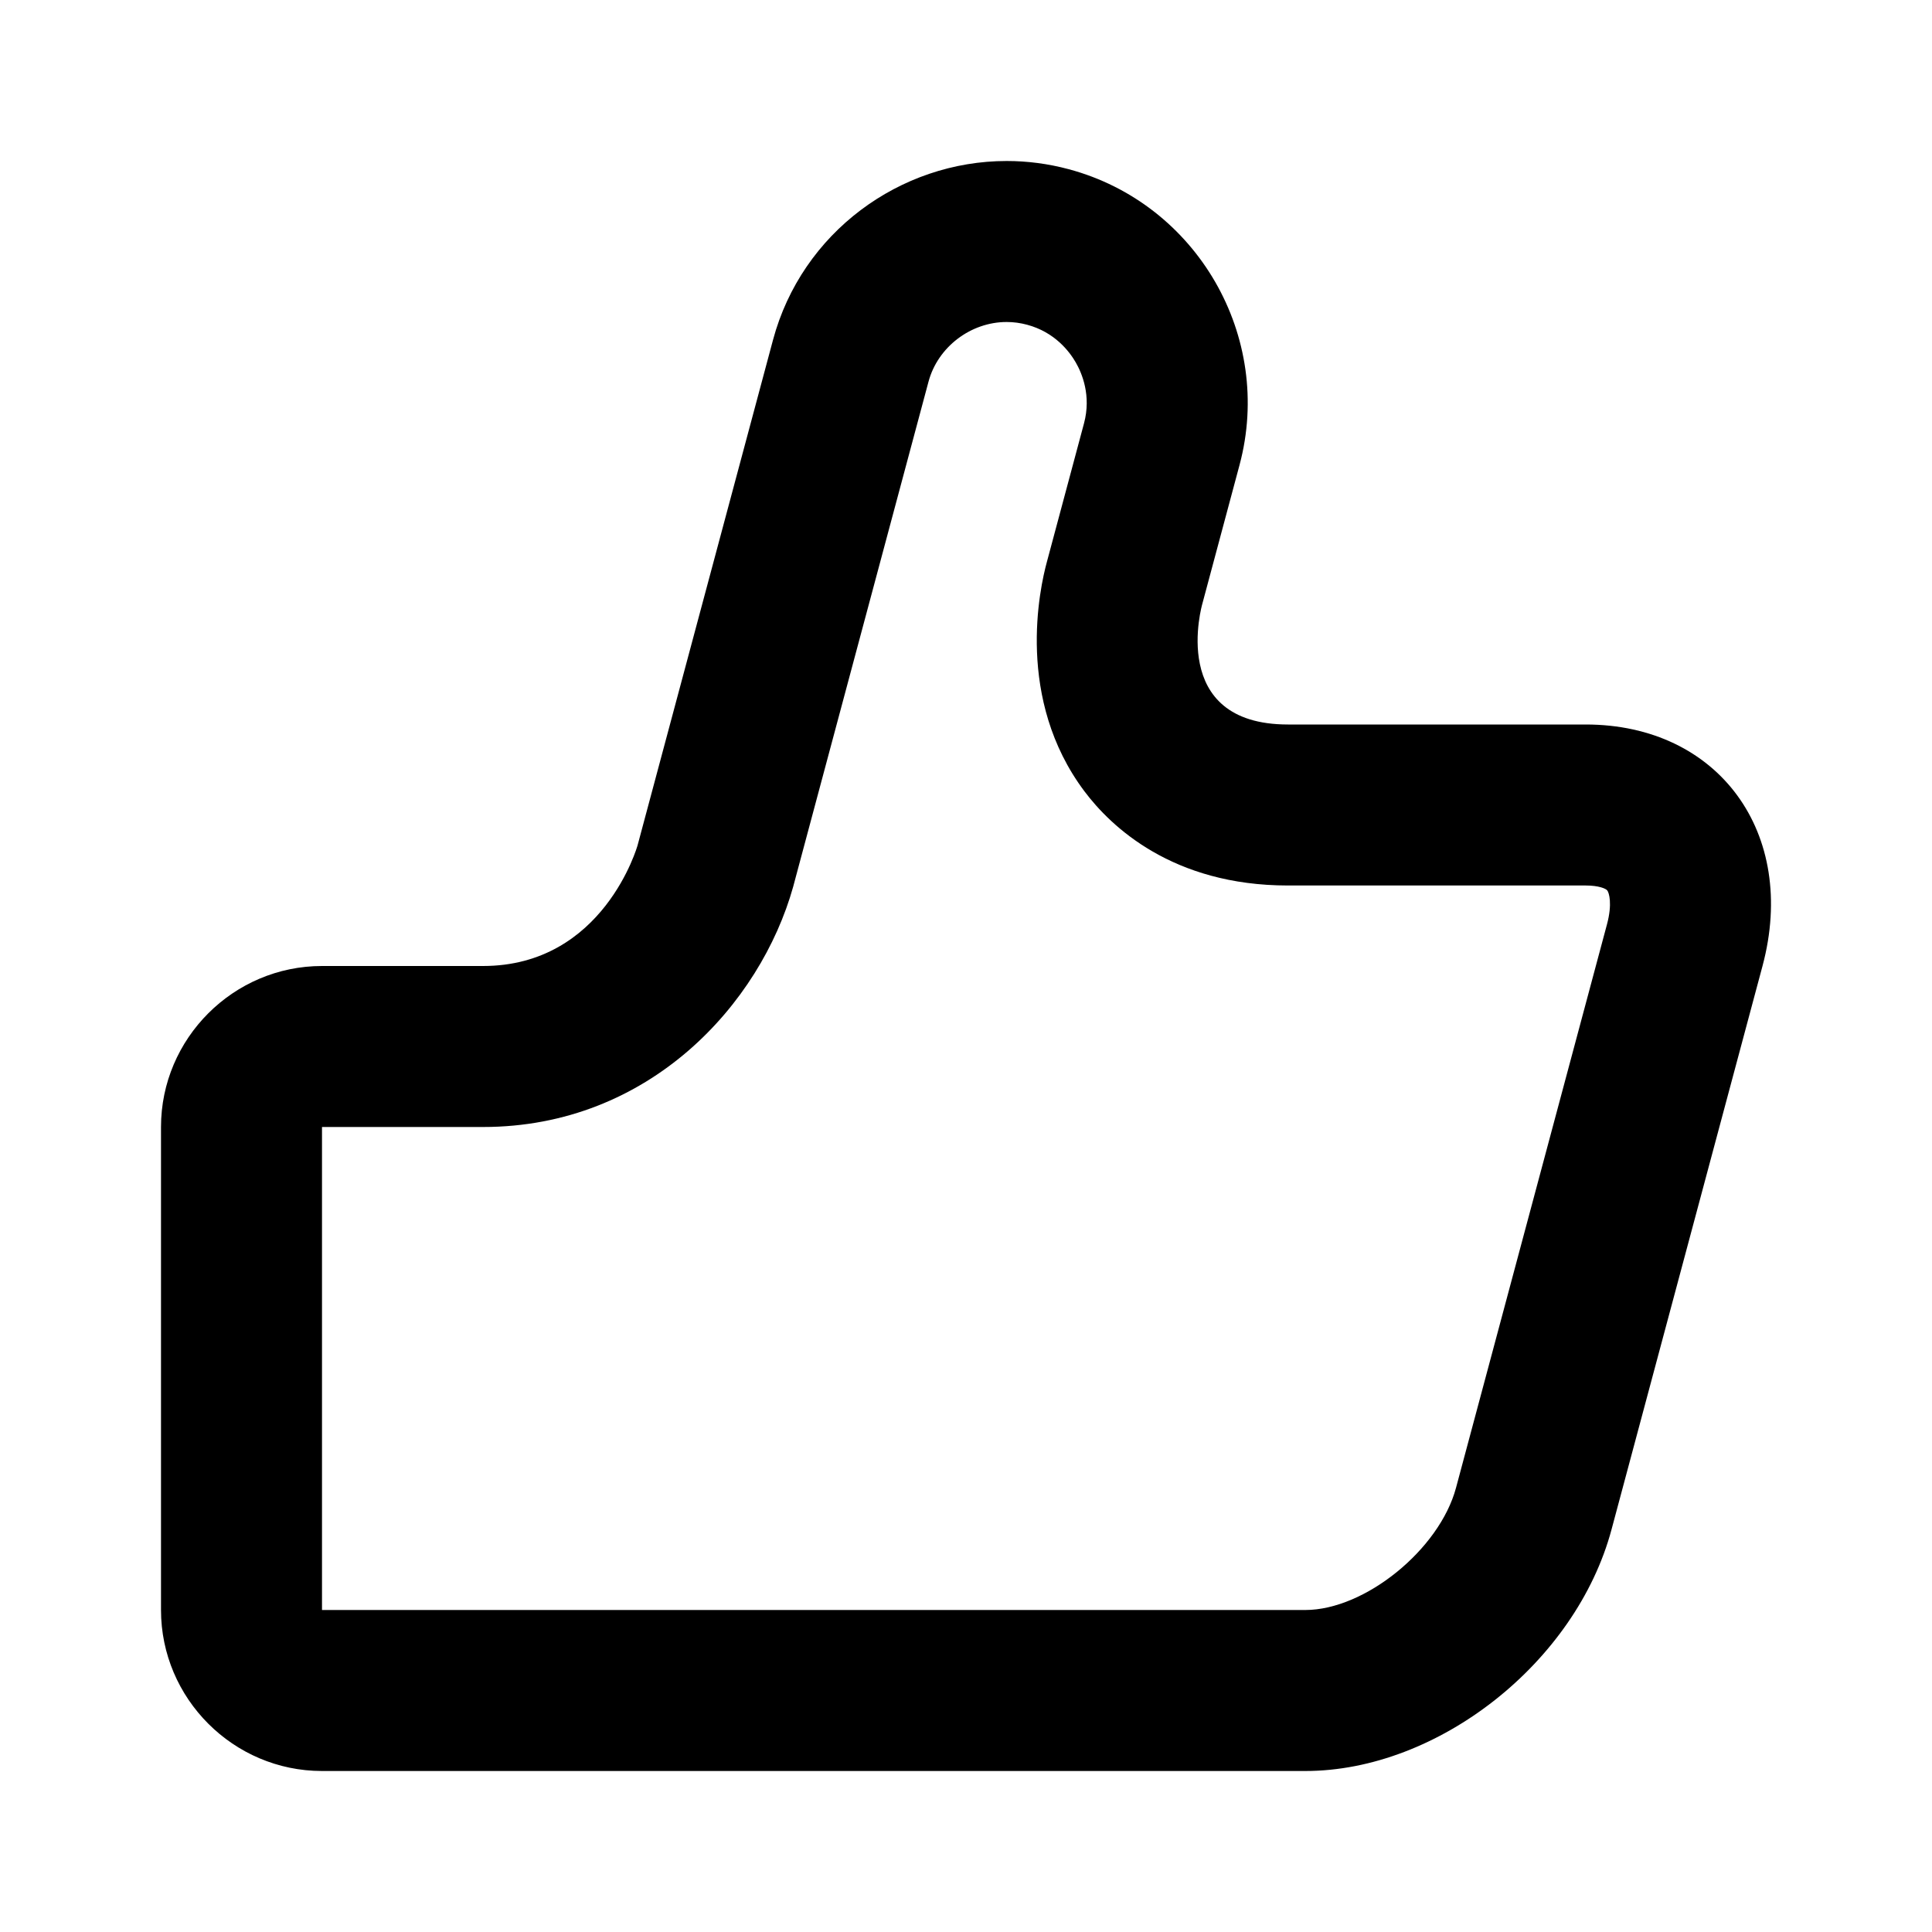 <?xml version="1.0" encoding="utf-8"?>

<svg width="800px" height="800px" viewBox="0 0 48 48" xmlns="http://www.w3.org/2000/svg" >
<path d="M0 0h48v48H0z" fill="none"/>
<g id="Shopicon">
	<path d="M8,44h24.43c3.3,0,6.723-2.7,7.608-6l3.751-14c0.884-3.3-1.092-6-4.392-6c0,0-4.397,0-7.397,0s-2.128-3-2.128-3
		l0.924-3.448c0.854-3.188-1.055-6.494-4.243-7.348C26.039,4.066,25.52,4,25.01,4c-2.649,0-5.089,1.774-5.805,4.446L15.841,21
		c0,0-0.841,3-3.841,3c-2,0-4,0-4,0c-2.2,0-4,1.8-4,4v12C4,42.2,5.8,44,8,44z M8,28h4c4.145,0,6.893-3.069,7.705-5.965l3.364-12.554
		C23.299,8.623,24.115,8,25.01,8c0.17,0,0.341,0.023,0.508,0.068c0.688,0.184,1.052,0.665,1.208,0.935
		c0.156,0.27,0.39,0.826,0.206,1.514l-0.919,3.43c-0.187,0.68-0.787,3.425,0.929,5.712C27.598,20.533,29.128,22,32,22h7.397
		c0.322,0,0.5,0.076,0.536,0.124c0.042,0.055,0.13,0.326-0.008,0.841l-3.751,14C35.763,38.497,33.909,40,32.43,40H8V28z"/>
</g>
</svg>